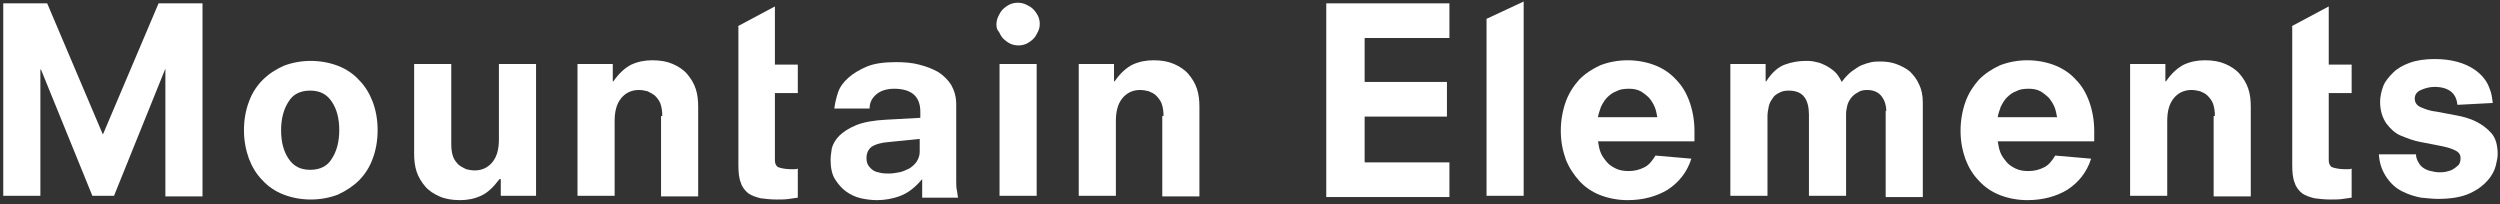 <?xml version="1.0" encoding="UTF-8"?>
<svg width="404px" height="33px" viewBox="0 0 404 33" version="1.1" xmlns="http://www.w3.org/2000/svg" xmlns:xlink="http://www.w3.org/1999/xlink">
    <rect x="0" y="0" width="404" height="33" fill="#333333" stroke="none"/>
    <title>Group</title>
    <g id="Page-1" stroke="none" stroke-width="1" fill="none" fill-rule="evenodd">
        <g id="blog-INDEX" transform="translate(-187, -517)" fill="#FFFFFF" fill-rule="nonzero">
            <g id="tripfinder" transform="translate(-1, 120)">
                <g id="Group" transform="translate(188.525, 397.241)">
                    <polygon id="Path" points="26.3 10.6 26.3 10.6 17.9 31.4 14.4 31.4 6.1 11 6 11 6 31.4 1.42108547e-14 31.4 1.42108547e-14 0.3 7.1 0.3 16.1 21.5 25.1 0.3 32.2 0.3 32.2 31.5 26.2 31.5 26.2 10.6"></polygon>
                    <path d="M60.5,20.8 C60.5,22.5 60.2,24.1 59.7,25.4 C59.2,26.8 58.4,28 57.5,28.9 C56.6,29.8 55.4,30.6 54.1,31.2 C52.8,31.7 51.3,32 49.7,32 C48.1,32 46.6,31.7 45.3,31.2 C44,30.7 42.8,29.9 41.9,28.9 C40.9,27.9 40.2,26.7 39.7,25.4 C39.2,24 38.9,22.5 38.9,20.8 C38.9,19.1 39.2,17.5 39.7,16.2 C40.2,14.8 41,13.6 41.9,12.7 C42.9,11.7 44,11 45.3,10.4 C46.6,9.9 48.1,9.6 49.7,9.6 C51.3,9.6 52.8,9.9 54.1,10.4 C55.4,10.9 56.6,11.7 57.5,12.7 C58.5,13.7 59.2,14.9 59.7,16.2 C60.2,17.5 60.5,19.1 60.5,20.8 Z M54.3,20.8 C54.3,18.9 53.9,17.4 53.1,16.2 C52.3,15 51.2,14.4 49.6,14.4 C48,14.4 46.8,15 46.1,16.2 C45.3,17.4 44.9,19 44.9,20.8 C44.9,22.7 45.3,24.2 46.1,25.4 C46.9,26.6 48,27.2 49.6,27.2 C51.2,27.2 52.4,26.6 53.1,25.4 C53.9,24.2 54.3,22.6 54.3,20.8 Z" id="Shape"></path>
                    <path d="M80.2,28.7 L80.2,28.7 C79.2,30 78.3,30.9 77.2,31.4 C76.1,31.9 75,32.1 73.8,32.1 C72.5,32.1 71.4,31.9 70.5,31.5 C69.6,31.1 68.8,30.6 68.2,29.9 C67.6,29.2 67.1,28.4 66.8,27.5 C66.5,26.6 66.4,25.6 66.4,24.6 L66.4,10.1 L72.4,10.1 L72.4,23.1 C72.4,23.9 72.5,24.5 72.7,25.1 C72.9,25.6 73.2,26 73.6,26.4 C74,26.7 74.4,26.9 74.8,27.1 C75.2,27.2 75.7,27.3 76.2,27.3 C77.4,27.3 78.4,26.8 79.1,25.9 C79.8,25 80.1,23.8 80.1,22.3 L80.1,10.1 L86.1,10.1 L86.1,31.4 L80.4,31.4 L80.4,28.7 L80.2,28.7 Z" id="Path"></path>
                    <path d="M106.5,18.5 C106.5,17.7 106.4,17.1 106.2,16.5 C106,16 105.7,15.6 105.3,15.2 C104.9,14.9 104.5,14.7 104.1,14.5 C103.7,14.4 103.2,14.3 102.7,14.3 C101.5,14.3 100.5,14.8 99.8,15.7 C99.1,16.6 98.8,17.8 98.8,19.3 L98.8,31.4 L92.8,31.4 L92.8,10.1 L98.5,10.1 L98.5,12.9 L98.6,12.9 C99.5,11.6 100.5,10.7 101.5,10.2 C102.6,9.7 103.7,9.5 104.9,9.5 C106.2,9.5 107.3,9.7 108.2,10.1 C109.1,10.5 109.9,11 110.5,11.7 C111.1,12.4 111.6,13.2 111.9,14.1 C112.2,15 112.3,16 112.3,17 L112.3,31.5 L106.3,31.5 L106.3,18.5 L106.5,18.5 Z" id="Path"></path>
                    <path d="M118.7,4 L124.7,0.8 L124.7,10.2 L128.4,10.2 L128.4,14.8 L124.7,14.8 L124.7,25.6 C124.7,26.1 124.8,26.4 125.1,26.7 C125.4,26.9 126.4,27.1 127.2,27.1 C127.4,27.1 127.7,27.1 127.8,27.1 C128,27.1 128.2,27.1 128.4,27 L128.4,31.7 C127.9,31.8 127.5,31.8 127,31.9 C126.5,32 125.5,32 125,32 C124,32 123.2,31.9 122.4,31.8 C121.6,31.6 121,31.4 120.4,31 C119.9,30.6 119.4,30 119.2,29.3 C118.9,28.6 118.8,27.6 118.8,26.5 L118.8,4 L118.7,4 Z" id="Path"></path>
                    <path d="M369.8,4 L375.8,0.8 L375.8,10.2 L379.5,10.2 L379.5,14.8 L375.8,14.8 L375.8,25.6 C375.8,26.1 375.9,26.4 376.2,26.7 C376.5,26.9 377.5,27.1 378.3,27.1 C378.5,27.1 378.8,27.1 378.9,27.1 C379.1,27.1 379.3,27.1 379.5,27 L379.5,31.7 C379,31.8 378.6,31.8 378.1,31.9 C377.6,32 376.6,32 376.1,32 C375.1,32 374.3,31.9 373.5,31.8 C372.7,31.6 372.1,31.4 371.5,31 C371,30.6 370.5,30 370.3,29.3 C370,28.6 369.9,27.6 369.9,26.5 L369.9,4 L369.8,4 Z" id="Path"></path>
                    <path d="M148.5,28.7 L148.5,28.7 C147.4,30 146.3,30.9 145,31.4 C143.7,31.9 142.4,32.1 141.2,32.1 C140.4,32.1 139.5,32 138.6,31.8 C137.7,31.6 136.9,31.2 136.2,30.7 C135.5,30.2 134.9,29.5 134.4,28.7 C133.9,27.9 133.7,26.8 133.7,25.6 C133.7,25 133.8,24.4 133.9,23.7 C134.1,23 134.5,22.3 135.1,21.7 C135.7,21.1 136.6,20.5 137.8,20 C139,19.5 140.7,19.2 142.7,19.1 L148.2,18.8 L148.2,17.8 C148.2,16.5 147.8,15.6 147.1,15 C146.4,14.4 145.3,14.1 144,14.1 C142.8,14.1 141.8,14.4 141.1,15 C140.4,15.6 140,16.3 140,17.3 L134.3,17.3 C134.4,16.5 134.6,15.6 134.9,14.7 C135.2,13.8 135.8,13 136.6,12.3 C137.4,11.6 138.4,11 139.6,10.5 C140.8,10 142.4,9.8 144.3,9.8 C145.6,9.8 146.9,9.9 148,10.2 C149.2,10.5 150.2,10.9 151.1,11.4 C152,12 152.7,12.7 153.2,13.5 C153.7,14.4 154,15.4 154,16.6 L154,29 C154,29.6 154,30 154.1,30.5 C154.2,30.9 154.2,31.3 154.3,31.7 L148.5,31.7 L148.5,28.7 L148.5,28.7 Z M148.2,22.2 L143.2,22.7 C141.8,22.8 140.9,23.1 140.3,23.5 C139.8,23.9 139.5,24.5 139.5,25.3 C139.5,25.8 139.6,26.2 139.8,26.5 C140,26.8 140.3,27.1 140.6,27.3 C140.9,27.5 141.3,27.6 141.8,27.7 C142.3,27.8 142.7,27.8 143.2,27.8 C143.7,27.8 144.2,27.7 144.8,27.6 C145.4,27.5 145.9,27.2 146.4,27 C146.9,26.7 147.3,26.3 147.6,25.9 C147.9,25.4 148.1,24.9 148.1,24.3 L148.1,22.2 L148.2,22.2 Z" id="Shape"></path>
                    <path d="M160.5,3.7 C160.5,3.3 160.6,2.8 160.8,2.4 C161,2 161.2,1.6 161.5,1.3 C161.8,1 162.2,0.7 162.6,0.5 C163,0.3 163.5,0.2 164,0.2 C164.4,0.2 164.9,0.3 165.3,0.5 C165.7,0.7 166.1,0.9 166.4,1.2 C166.7,1.5 167,1.9 167.2,2.3 C167.4,2.7 167.5,3.2 167.5,3.6 C167.5,4.1 167.4,4.5 167.2,4.9 C167,5.3 166.8,5.7 166.5,6 C166.2,6.3 165.8,6.6 165.4,6.8 C165,7 164.5,7.1 164.1,7.1 C163.6,7.1 163.1,7 162.7,6.8 C162.3,6.6 161.9,6.3 161.6,6 C161.3,5.7 161.1,5.3 160.9,4.9 C160.6,4.6 160.5,4.2 160.5,3.7 Z M161,10.1 L167,10.1 L167,31.4 L161,31.4 L161,10.1 Z" id="Shape"></path>
                    <path d="M187.5,18.5 C187.5,17.7 187.4,17.1 187.2,16.5 C187,16 186.7,15.6 186.3,15.2 C185.9,14.8 185.5,14.7 185.1,14.5 C184.7,14.4 184.2,14.3 183.7,14.3 C182.5,14.3 181.5,14.8 180.8,15.7 C180.1,16.6 179.8,17.8 179.8,19.3 L179.8,31.4 L173.8,31.4 L173.8,10.1 L179.5,10.1 L179.5,12.9 L179.6,12.9 C180.5,11.6 181.5,10.7 182.5,10.2 C183.6,9.7 184.7,9.5 185.9,9.5 C187.2,9.5 188.3,9.7 189.2,10.1 C190.1,10.5 190.9,11 191.5,11.7 C192.1,12.4 192.6,13.2 192.9,14.1 C193.2,15 193.3,16 193.3,17 L193.3,31.5 L187.3,31.5 L187.3,18.5 L187.5,18.5 Z" id="Path"></path>
                    <polygon id="Path" points="213.8 0.3 233.7 0.3 233.7 5.9 220 5.9 220 13 233.3 13 233.3 18.6 220 18.6 220 26 233.7 26 233.7 31.6 213.8 31.6"></polygon>
                    <polygon id="Path" points="239.7 2.8 245.7 3.55271368e-15 245.7 31.4 239.7 31.4"></polygon>
                    <path d="M257.7,22.5 C257.8,23.1 257.9,23.8 258.1,24.3 C258.3,24.9 258.7,25.4 259.1,25.9 C259.5,26.4 260,26.7 260.6,27 C261.2,27.3 261.9,27.4 262.7,27.4 C263.6,27.4 264.4,27.2 265.2,26.8 C266,26.4 266.5,25.7 267,24.9 L272.8,25.4 C272.1,27.6 270.8,29.2 269,30.4 C267.2,31.5 265,32.1 262.5,32.1 C260.9,32.1 259.4,31.8 258.1,31.3 C256.8,30.8 255.6,30 254.7,29 C253.8,28 253,26.8 252.5,25.5 C252,24.1 251.7,22.6 251.7,20.9 C251.7,19.2 252,17.6 252.5,16.2 C253,14.8 253.8,13.6 254.7,12.6 C255.7,11.6 256.8,10.9 258.1,10.3 C259.4,9.8 260.9,9.5 262.5,9.5 C264.1,9.5 265.6,9.8 266.9,10.3 C268.2,10.8 269.4,11.6 270.3,12.6 C271.3,13.6 272,14.8 272.5,16.2 C273,17.6 273.3,19.2 273.3,20.9 L273.3,22.6 L257.7,22.6 L257.7,22.5 Z M267.3,18.7 C267.2,18.2 267.1,17.6 266.9,17.1 C266.7,16.6 266.4,16.1 266,15.6 C265.6,15.2 265.1,14.8 264.6,14.5 C264,14.2 263.4,14.1 262.7,14.1 C261.9,14.1 261.2,14.2 260.7,14.5 C260.1,14.7 259.6,15.1 259.2,15.5 C258.8,15.9 258.5,16.4 258.2,17 C258,17.6 257.8,18.1 257.7,18.7 L267.3,18.7 Z" id="Shape"></path>
                    <path d="M304.3,17.7 C304.3,16.9 304.1,16.1 303.6,15.4 C303.1,14.7 302.3,14.3 301.2,14.3 C300.6,14.3 300.1,14.4 299.7,14.7 C299.3,14.9 298.9,15.2 298.6,15.6 C298.3,16 298.1,16.4 298,16.8 C297.9,17.3 297.8,17.7 297.8,18.1 L297.8,31.4 L291.8,31.4 L291.8,18.3 C291.8,17.2 291.6,16.2 291.1,15.5 C290.6,14.8 289.8,14.4 288.5,14.4 C287.9,14.4 287.4,14.5 286.9,14.8 C286.5,15 286.1,15.3 285.9,15.7 C285.6,16.1 285.4,16.5 285.3,17 C285.2,17.5 285.1,18 285.1,18.5 L285.1,31.4 L279.1,31.4 L279.1,10.1 L284.8,10.1 L284.8,12.9 L284.9,12.9 C285.8,11.5 286.8,10.6 287.9,10.2 C289,9.8 290.1,9.6 291.3,9.6 C291.7,9.6 292.1,9.6 292.6,9.7 C293.1,9.8 293.6,9.9 294.2,10.2 C294.7,10.4 295.3,10.8 295.8,11.2 C296.3,11.6 296.7,12.2 297.1,13 C297.6,12.3 298.2,11.7 298.7,11.3 C299.3,10.9 299.8,10.5 300.3,10.3 C300.8,10.1 301.4,9.9 301.9,9.8 C302.4,9.7 302.9,9.7 303.3,9.7 C304.2,9.7 305.1,9.8 305.9,10.1 C306.7,10.4 307.5,10.8 308.1,11.3 C308.7,11.9 309.2,12.5 309.6,13.4 C310,14.2 310.2,15.2 310.2,16.3 L310.2,31.6 L304.2,31.6 L304.2,17.7 L304.3,17.7 Z" id="Path"></path>
                    <path d="M322.3,22.5 C322.4,23.1 322.5,23.8 322.7,24.3 C322.9,24.9 323.3,25.4 323.7,25.9 C324.1,26.4 324.6,26.7 325.2,27 C325.8,27.3 326.5,27.4 327.3,27.4 C328.2,27.4 329,27.2 329.8,26.8 C330.6,26.4 331.1,25.7 331.6,24.9 L337.4,25.4 C336.7,27.6 335.4,29.2 333.6,30.4 C331.8,31.5 329.6,32.1 327.1,32.1 C325.5,32.1 324,31.8 322.7,31.3 C321.4,30.8 320.2,30 319.3,29 C318.3,28 317.6,26.8 317.1,25.5 C316.6,24.1 316.3,22.6 316.3,20.9 C316.3,19.2 316.6,17.6 317.1,16.2 C317.6,14.8 318.4,13.6 319.3,12.6 C320.3,11.6 321.4,10.9 322.7,10.3 C324,9.8 325.5,9.5 327.1,9.5 C328.7,9.5 330.2,9.8 331.5,10.3 C332.8,10.8 334,11.6 334.9,12.6 C335.9,13.6 336.6,14.8 337.1,16.2 C337.6,17.6 337.9,19.2 337.9,20.9 L337.9,22.6 L322.3,22.6 L322.3,22.5 Z M331.9,18.7 C331.8,18.2 331.7,17.6 331.5,17.1 C331.3,16.6 331,16.1 330.6,15.6 C330.2,15.2 329.7,14.8 329.2,14.5 C328.6,14.2 328,14.1 327.3,14.1 C326.5,14.1 325.8,14.2 325.3,14.5 C324.7,14.7 324.2,15.1 323.8,15.5 C323.4,15.9 323.1,16.4 322.8,17 C322.6,17.6 322.4,18.1 322.3,18.7 L331.9,18.7 Z" id="Shape"></path>
                    <path d="M357.4,18.5 C357.4,17.7 357.3,17.1 357.1,16.5 C356.9,16 356.6,15.6 356.2,15.2 C355.8,14.8 355.4,14.7 355,14.5 C354.6,14.4 354.1,14.3 353.6,14.3 C352.4,14.3 351.4,14.8 350.7,15.7 C350,16.6 349.7,17.8 349.7,19.3 L349.7,31.4 L343.7,31.4 L343.7,10.1 L349.4,10.1 L349.4,12.9 L349.5,12.9 C350.4,11.6 351.4,10.7 352.4,10.2 C353.5,9.7 354.6,9.5 355.8,9.5 C357.1,9.5 358.2,9.7 359.1,10.1 C360,10.5 360.8,11 361.4,11.7 C362,12.4 362.5,13.2 362.8,14.1 C363.1,15 363.2,16 363.2,17 L363.2,31.5 L357.2,31.5 L357.2,18.5 L357.4,18.5 Z" id="Path"></path>
                    <path d="M396.6,16.7 C396.5,15.8 396.2,15.1 395.6,14.6 C395,14.1 394.1,13.8 392.9,13.8 C392.1,13.8 391.4,14 390.7,14.3 C390,14.6 389.7,15.1 389.7,15.7 C389.7,16.3 390,16.8 390.7,17.1 C391.4,17.4 392.2,17.7 393.2,17.8 C394.2,18 395.3,18.2 396.4,18.4 C397.5,18.6 398.6,18.9 399.6,19.4 C400.6,19.9 401.4,20.5 402.1,21.3 C402.8,22.1 403.1,23.3 403.1,24.7 C403.1,25.1 403,25.7 402.8,26.5 C402.6,27.3 402.2,28.1 401.5,28.9 C400.8,29.7 399.9,30.4 398.6,31 C397.3,31.6 395.6,31.9 393.4,31.9 C392.7,31.9 391.8,31.8 390.7,31.7 C389.7,31.5 388.7,31.2 387.7,30.7 C386.7,30.2 385.9,29.5 385.2,28.5 C384.5,27.5 384,26.3 383.9,24.7 L389.9,24.7 C389.9,25.2 390.1,25.7 390.3,26 C390.5,26.4 390.8,26.7 391.1,26.9 C391.4,27.1 391.8,27.3 392.3,27.4 C392.7,27.5 393.2,27.6 393.6,27.6 C394,27.6 394.4,27.6 394.8,27.5 C395.2,27.4 395.6,27.3 395.9,27.1 C396.2,26.9 396.5,26.7 396.8,26.4 C397,26.1 397.1,25.8 397.1,25.3 C397.1,24.7 396.8,24.3 396.1,24 C395.5,23.7 394.7,23.5 393.7,23.3 C392.7,23.1 391.7,22.9 390.6,22.7 C389.5,22.5 388.5,22.1 387.5,21.7 C386.5,21.3 385.8,20.6 385.1,19.7 C384.5,18.8 384.1,17.7 384.1,16.2 C384.1,15.4 384.3,14.5 384.6,13.7 C384.9,12.9 385.5,12.2 386.2,11.5 C386.9,10.8 387.8,10.3 388.9,9.9 C390,9.5 391.4,9.3 392.9,9.3 C395.6,9.3 397.8,9.9 399.5,11.1 C400.6,11.9 401.4,12.9 401.8,14.1 C402.1,14.8 402.2,15.5 402.3,16.4 L396.6,16.7 Z" id="Path"></path>
                </g>
            </g>
        </g>
    </g>
</svg>